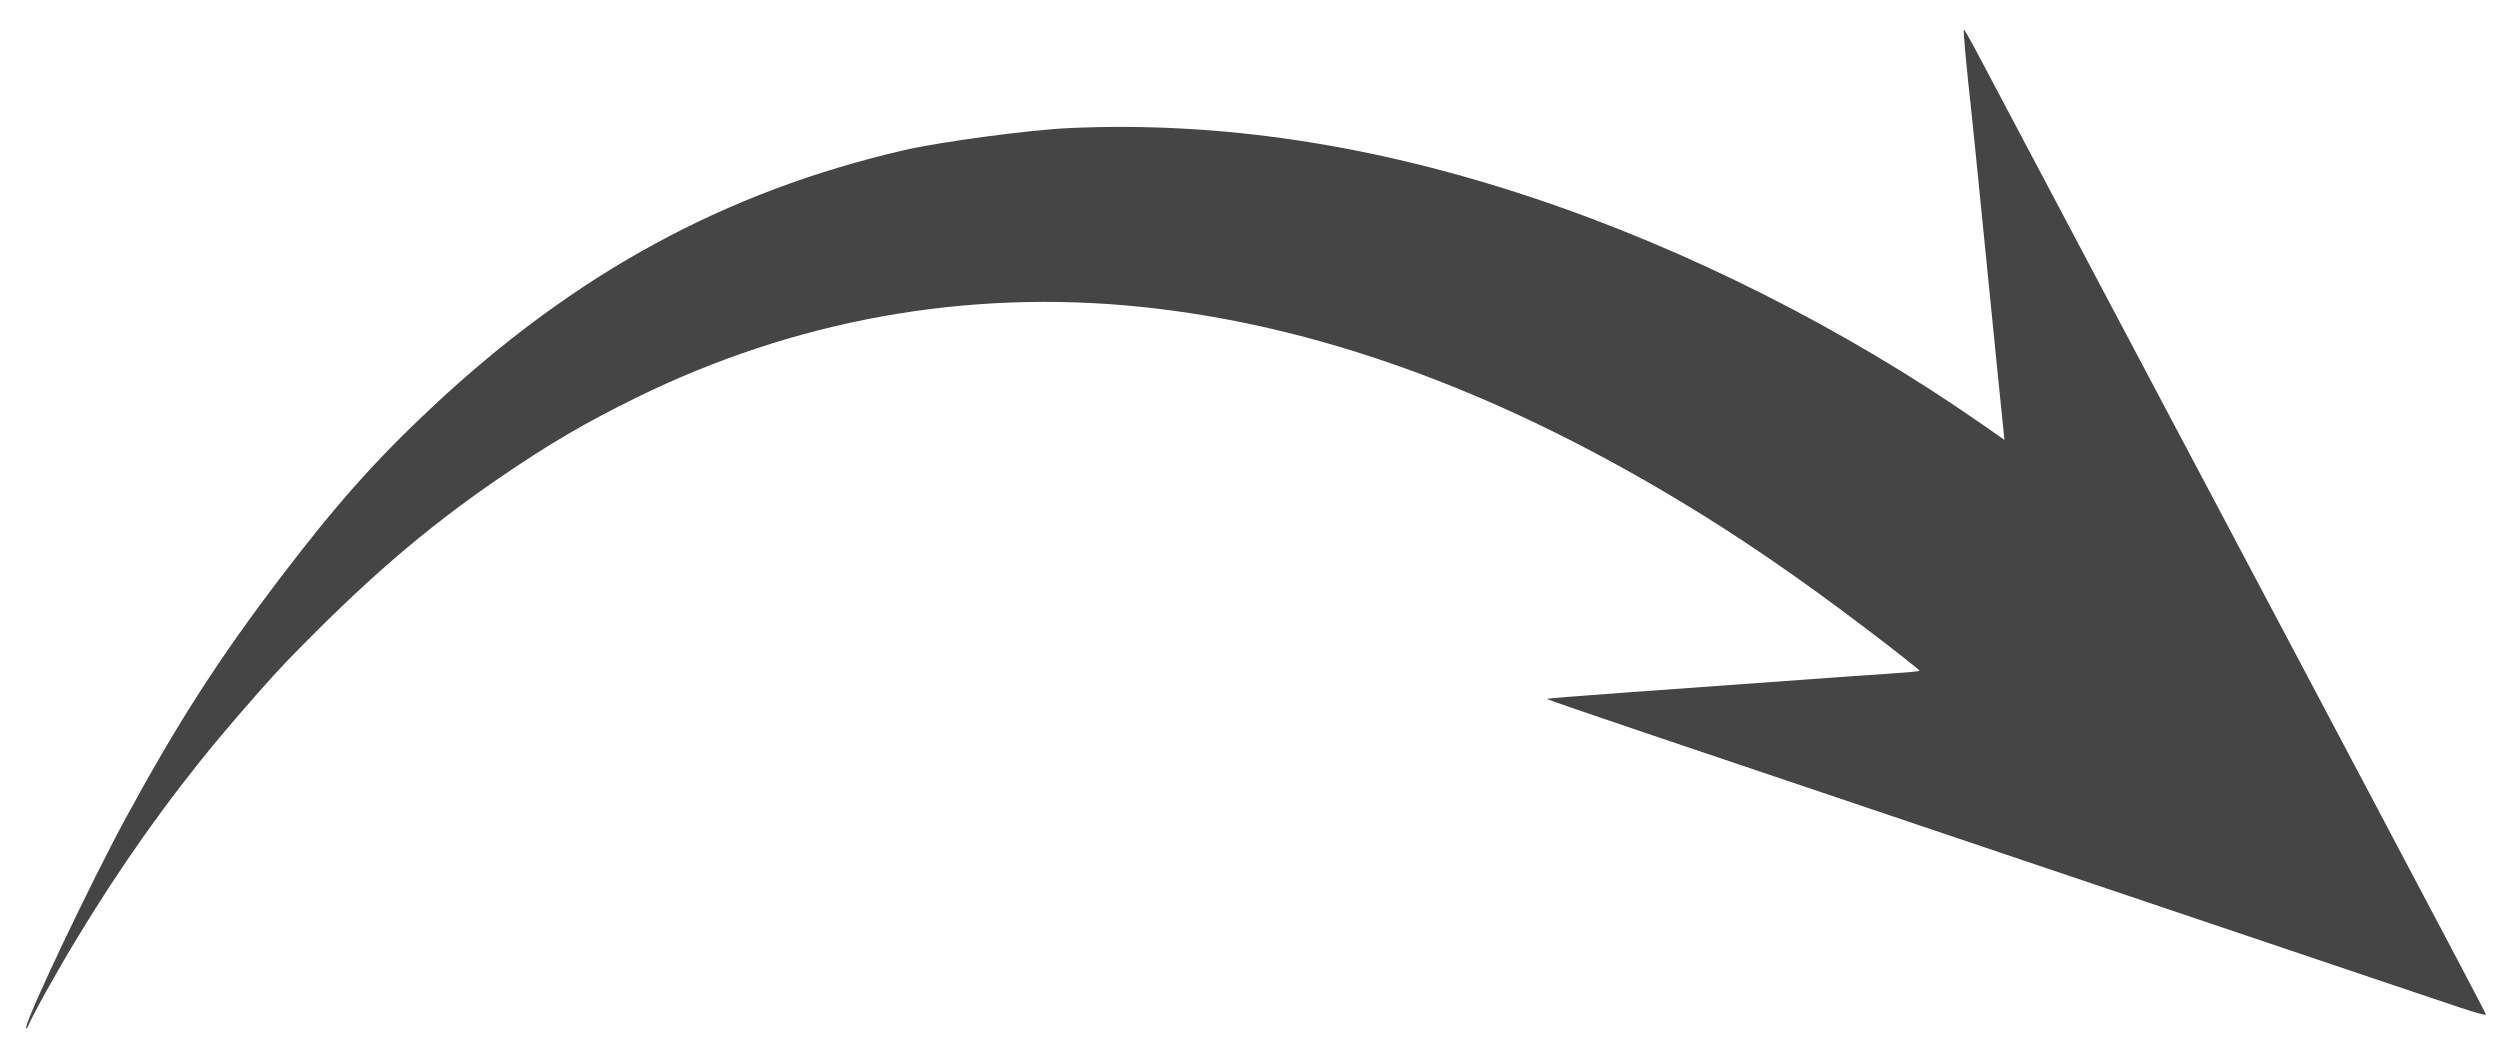 <?xml version="1.0" encoding="UTF-8"?> <svg xmlns="http://www.w3.org/2000/svg" width="84" height="35" viewBox="0 0 84 35" fill="none"> <path fill-rule="evenodd" clip-rule="evenodd" d="M82.665 33.857C82.187 33.698 80.592 33.161 79.121 32.664C75.119 31.314 70.755 29.843 67.235 28.657C64.199 27.634 62.627 27.103 55.357 24.65C53.496 24.022 51.971 23.497 51.969 23.483C51.968 23.47 53.077 23.38 54.434 23.283C55.792 23.185 57.629 23.053 58.516 22.988C62.031 22.733 62.801 22.678 63.62 22.625C64.088 22.595 64.483 22.556 64.499 22.539C64.514 22.523 63.702 21.882 62.693 21.116C60.396 19.372 58.399 18.007 56.319 16.76C50.128 13.05 44.15 10.907 38.322 10.309C32.463 9.708 26.697 10.748 21.372 13.365C19.671 14.201 18.457 14.911 16.827 16.025C14.279 17.766 12.291 19.48 9.607 22.249C9.167 22.704 8.063 23.958 7.359 24.802C5.617 26.893 4.049 29.106 2.541 31.603C1.86 32.731 1.065 34.164 0.932 34.504C0.904 34.574 0.887 34.584 0.88 34.533C0.847 34.283 3.058 29.63 4.255 27.433C5.978 24.269 7.363 22.118 9.407 19.43C11.289 16.956 12.621 15.457 14.526 13.674C19.321 9.183 24.368 6.435 30.373 5.047C31.608 4.762 34.603 4.361 35.949 4.302C40.992 4.078 46.114 4.85 51.5 6.644C56.687 8.372 61.992 11.046 66.591 14.251L67.349 14.78L67.135 12.677C67.018 11.521 66.783 9.176 66.614 7.466C66.444 5.755 66.277 4.101 66.242 3.789C66.075 2.281 65.957 1 65.986 0.997C66.004 0.994 66.171 1.282 66.359 1.635C67.455 3.707 67.448 3.694 72.092 12.46C73.18 14.514 74.679 17.343 75.423 18.746C76.167 20.149 76.935 21.6 77.131 21.969C77.327 22.339 78.095 23.79 78.839 25.194C82.689 32.463 83.519 34.037 83.526 34.09C83.53 34.122 83.143 34.017 82.665 33.857Z" fill="#454545"></path> </svg> 